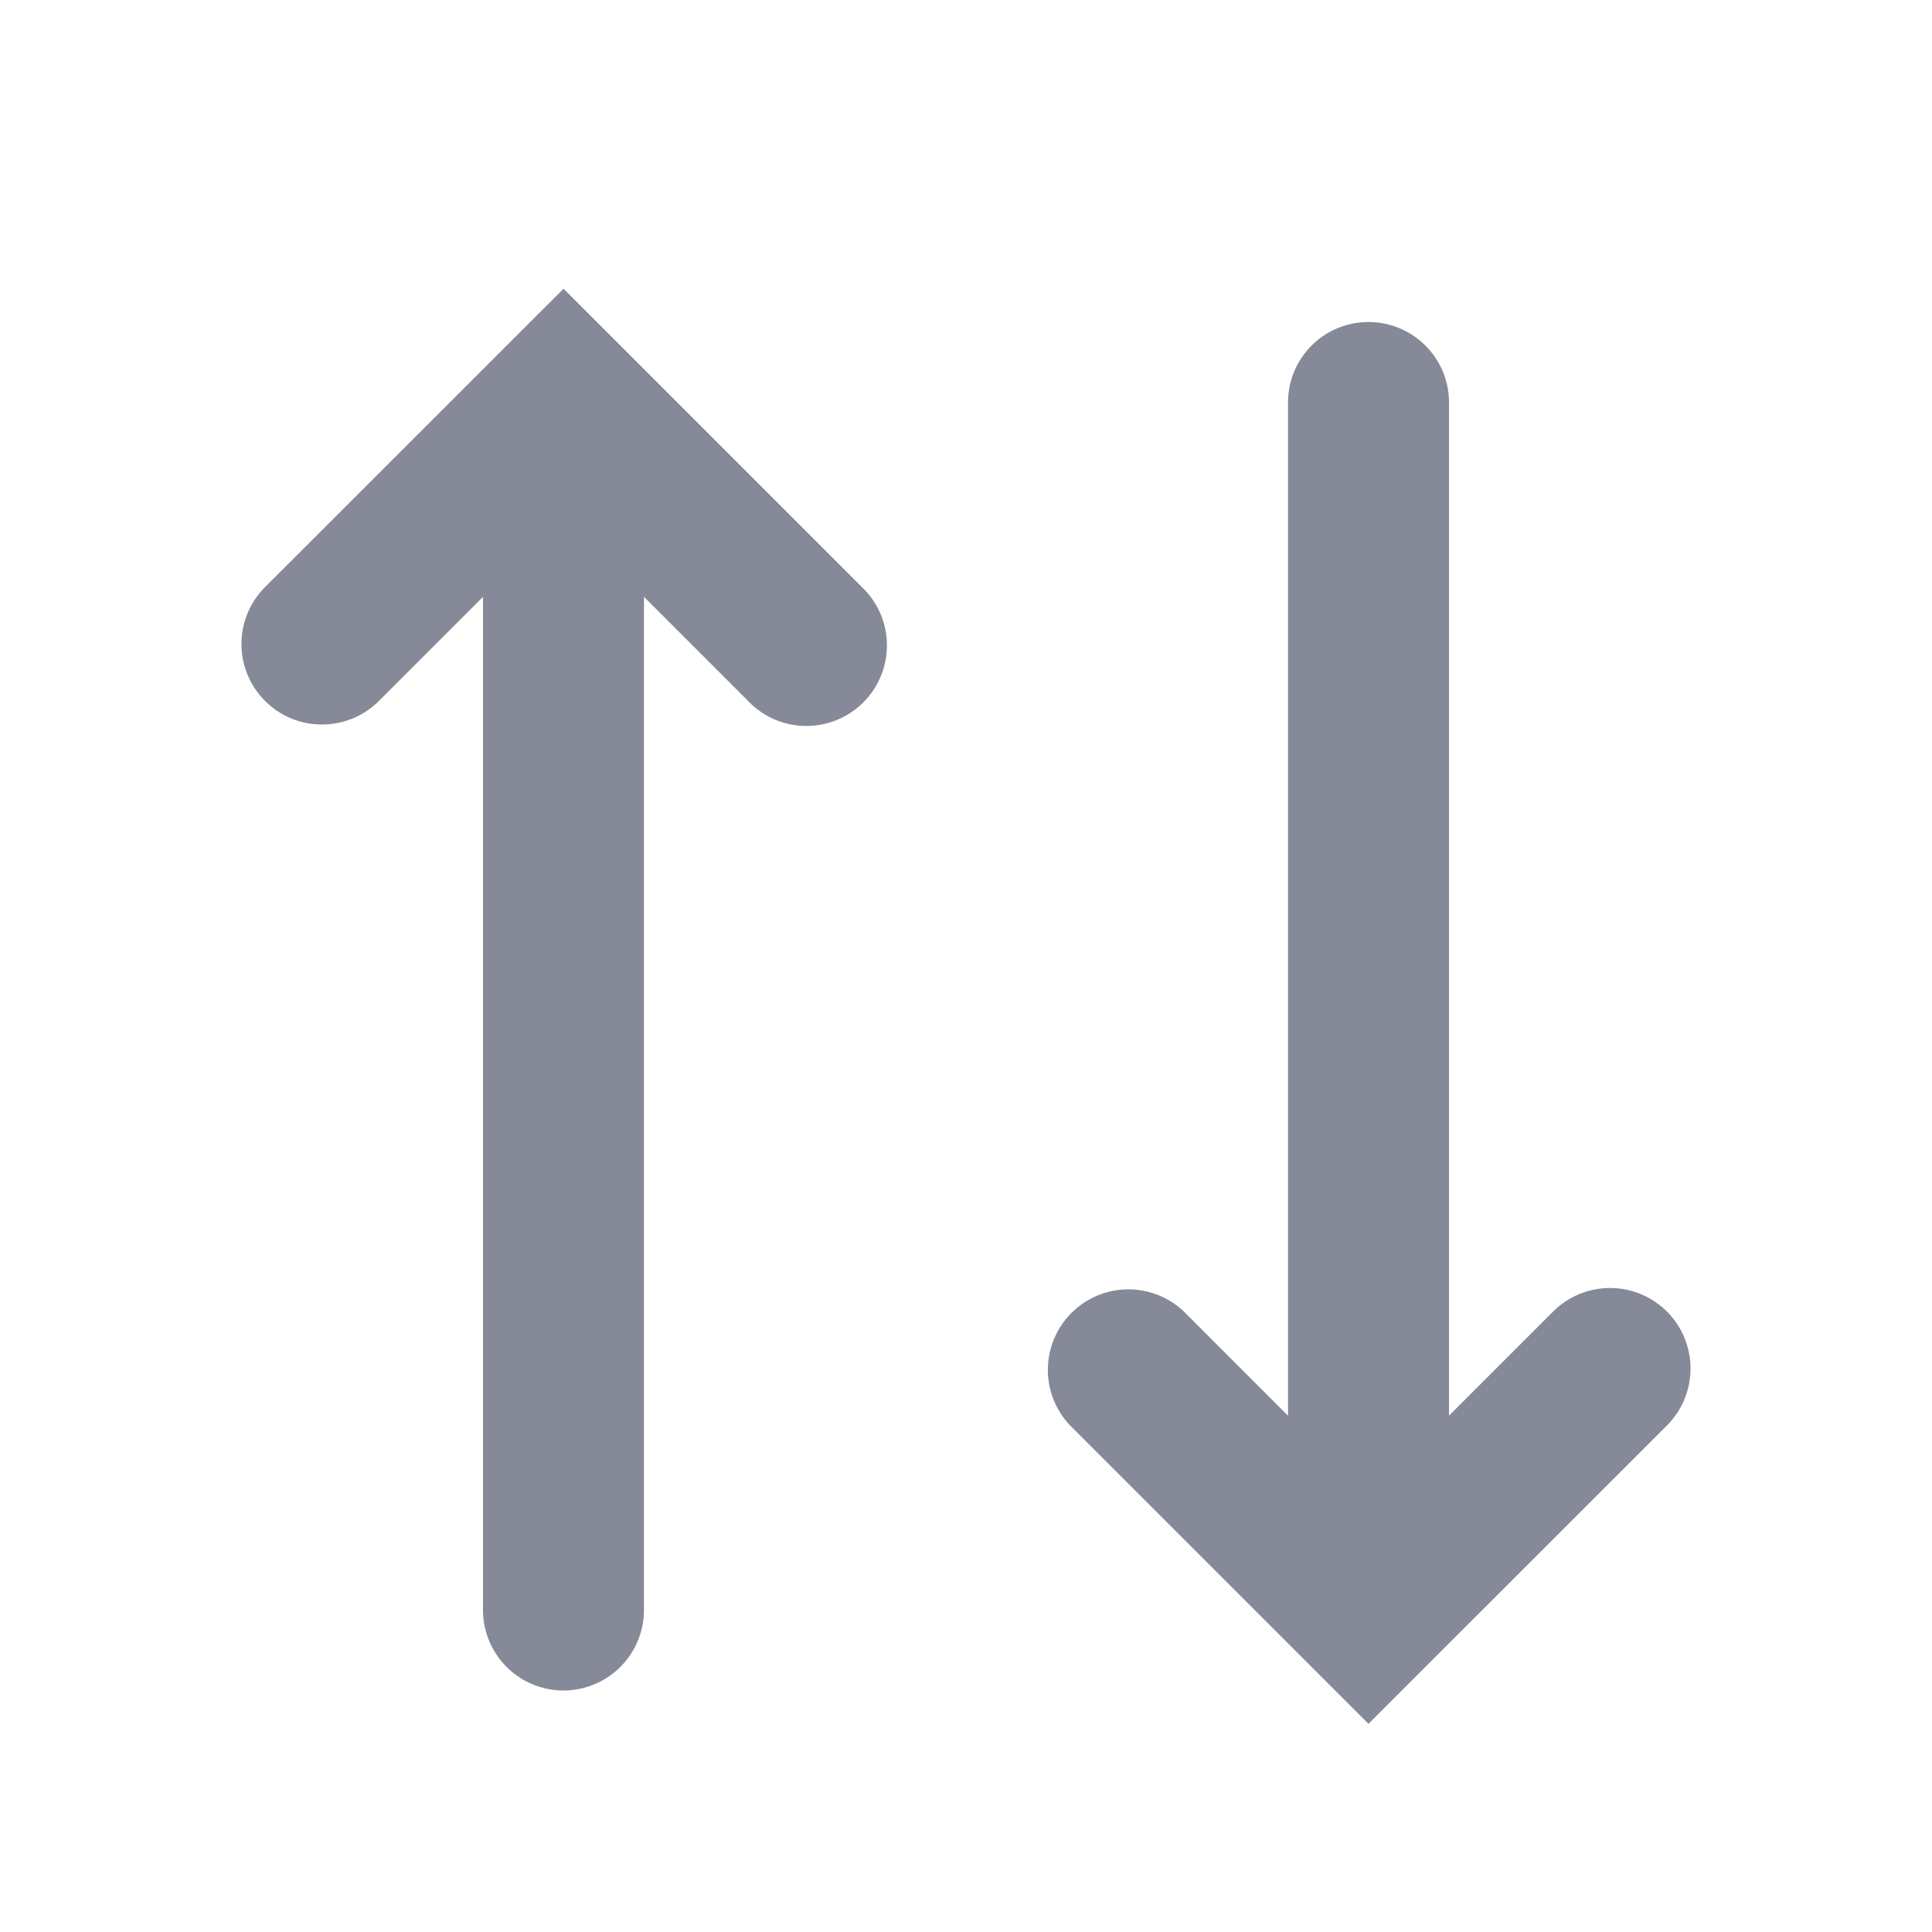 <svg width="16" height="16" viewBox="0 0 16 16" fill="none" xmlns="http://www.w3.org/2000/svg">
    <path fill-rule="evenodd" clip-rule="evenodd" d="M2.195 5.805c.26.26.683.26.943 0l1.529-1.529 1.528 1.529a.667.667 0 1 0 .943-.943L4.667 2.391 2.195 4.862a.667.667 0 0 0 0 .943z" fill="#868998"/>
    <path fill-rule="evenodd" clip-rule="evenodd" d="M4.667 14A.667.667 0 0 1 4 13.333V4a.667.667 0 0 1 1.333 0v9.333a.667.667 0 0 1-.666.667zM13.805 10.862a.667.667 0 0 0-.943 0l-1.529 1.529-1.528-1.529a.667.667 0 0 0-.943.943l2.471 2.471 2.472-2.471a.667.667 0 0 0 0-.943z" fill="#868998"/>
    <path fill-rule="evenodd" clip-rule="evenodd" d="M11.333 2.667c.368 0 .667.298.667.666v9.334a.667.667 0 0 1-1.333 0V3.333c0-.368.298-.666.666-.666z" fill="#868998"/>
</svg>
